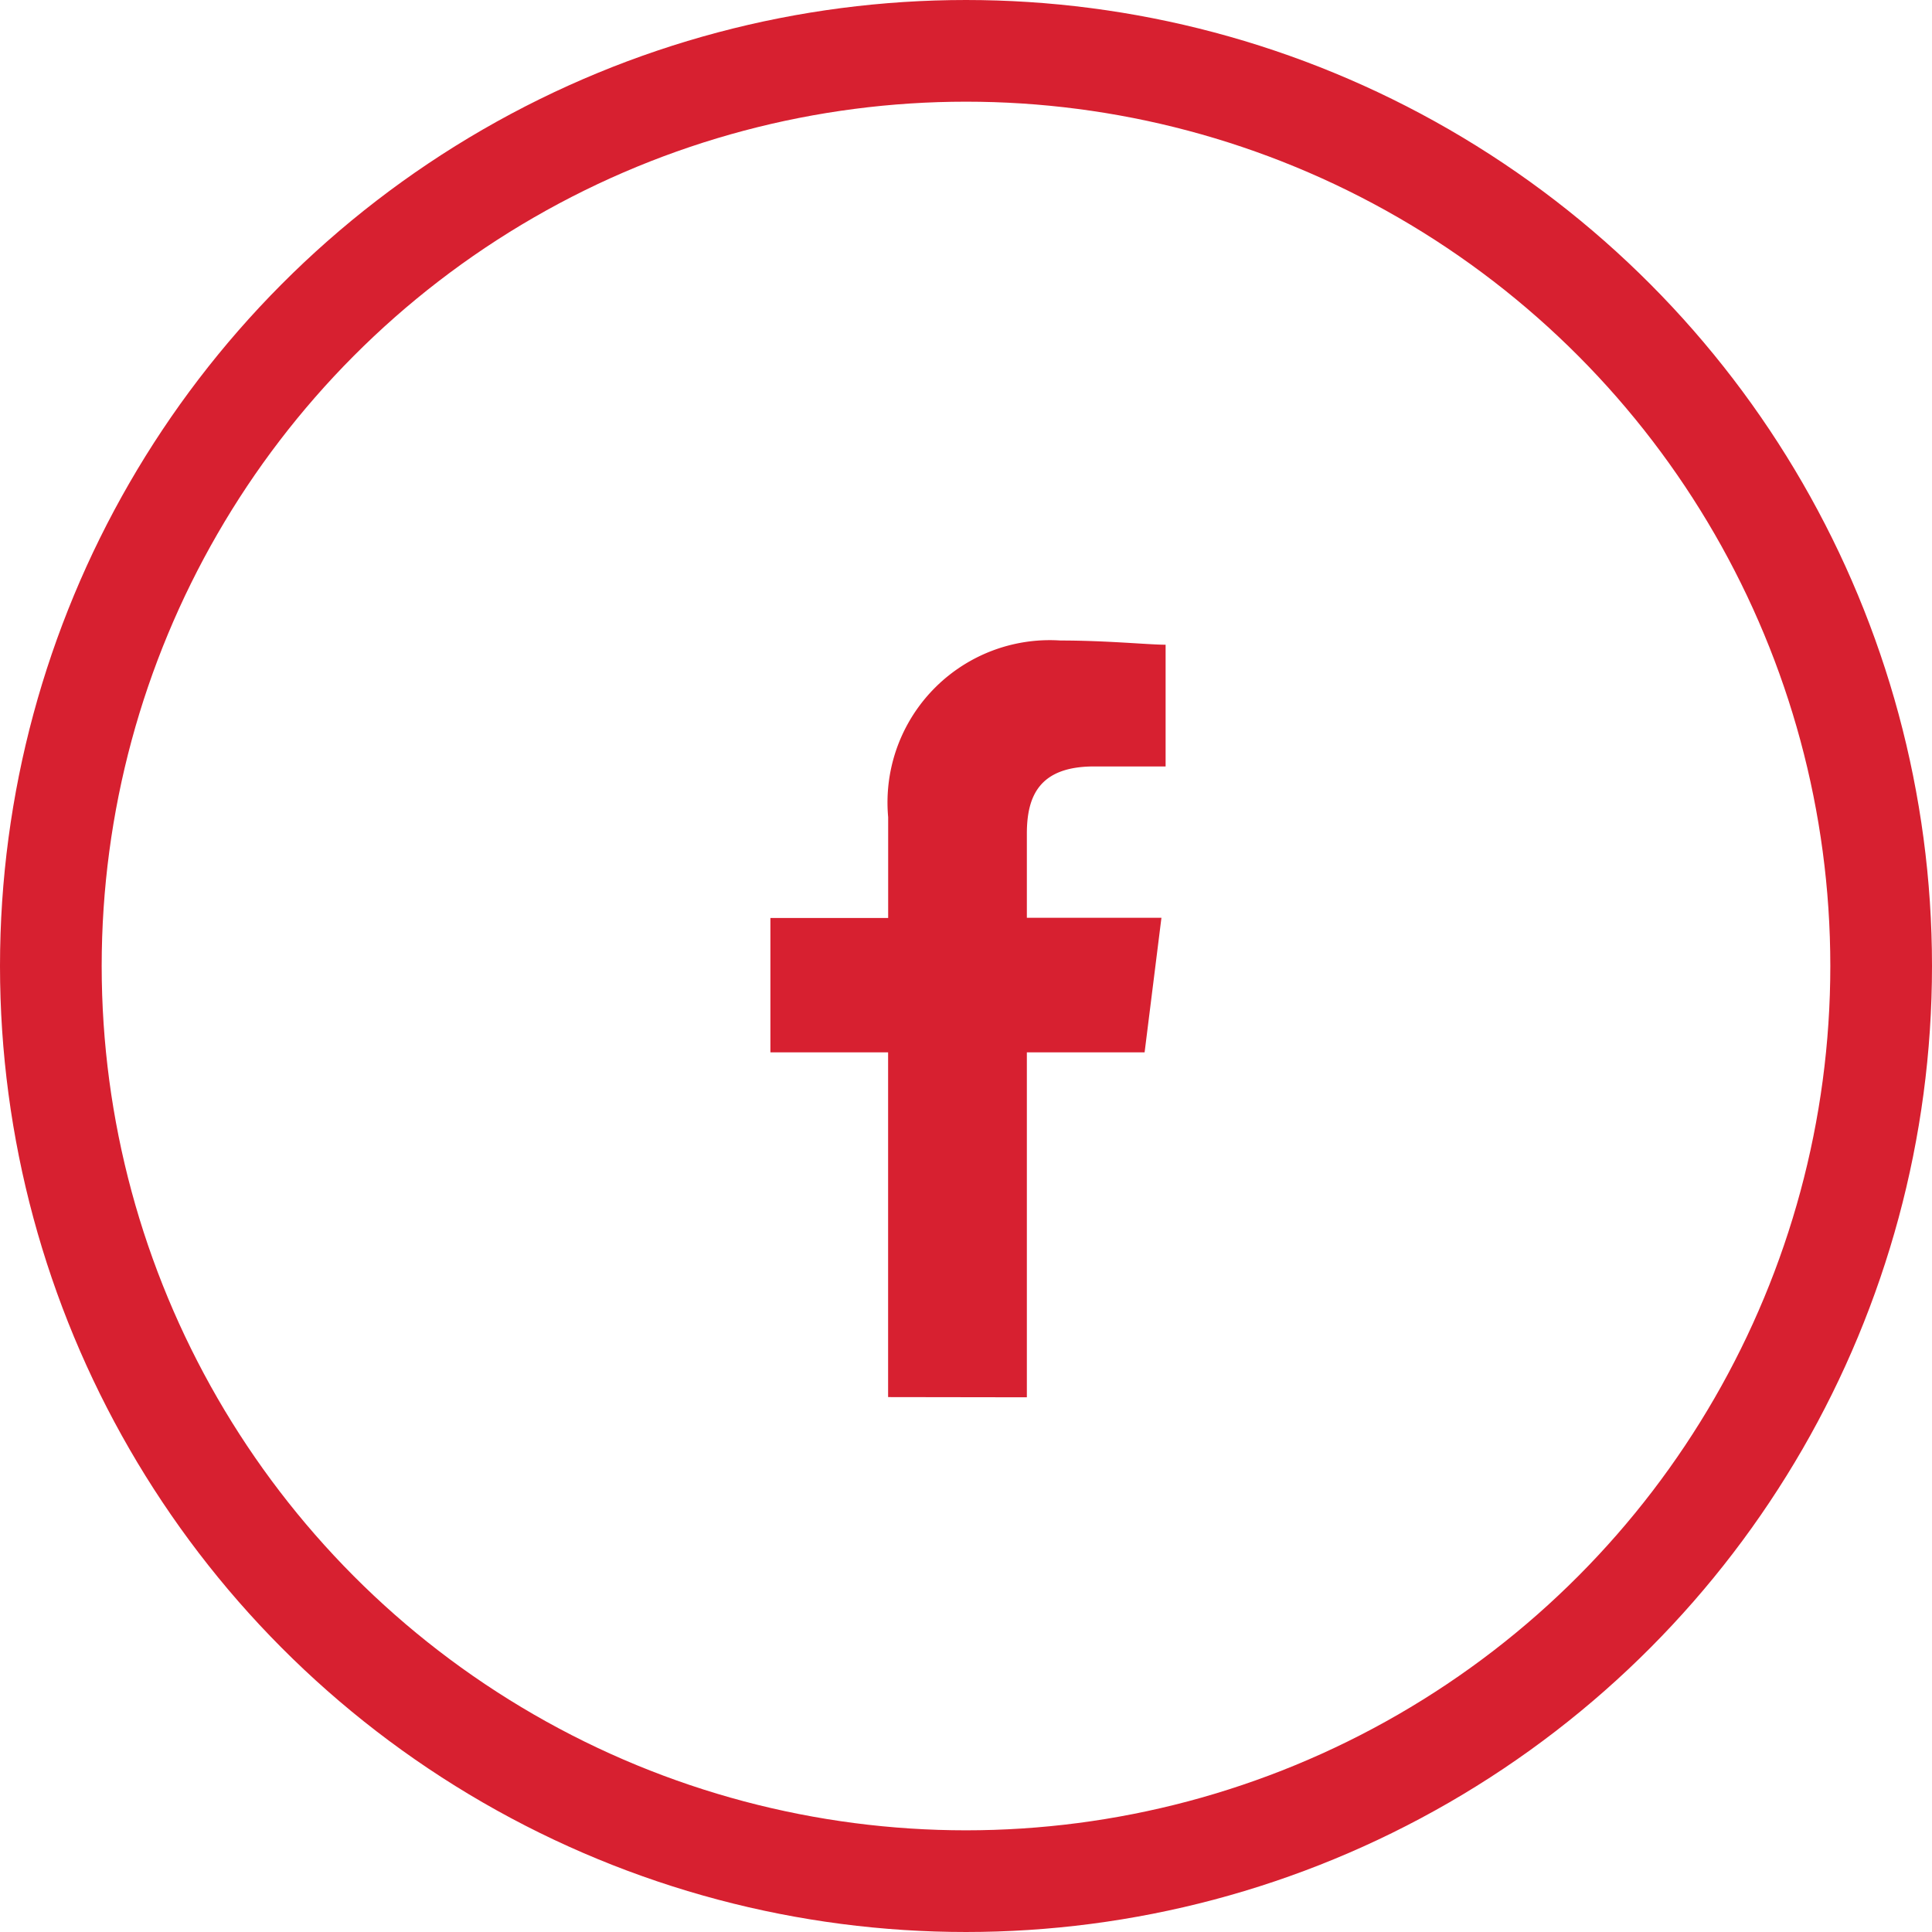 <svg xmlns="http://www.w3.org/2000/svg" width="38" height="38" viewBox="0 0 38 38">
  <g id="Grupo_40" data-name="Grupo 40" transform="translate(-4852 -6196)">
    <g id="Facebook" transform="translate(4867.153 6208.598)">
      <path id="Caminho_1" data-name="Caminho 1" d="M85.044,14.885V8.1H87.36l.331-2.646H85.044V3.8c0-.744.248-1.323,1.323-1.323h1.406V.083C87.443.083,86.616,0,85.706,0a3.192,3.192,0,0,0-3.39,3.473V5.458H80V8.1h2.315v6.781Z" transform="translate(-80)" fill="#d72030" fill-rule="evenodd"/>
    </g>
    <g id="Elipse_10" data-name="Elipse 10" transform="translate(4852 6196)" fill="none" stroke="#d72030" stroke-width="2">
      <circle cx="19" cy="19" r="19" stroke="none"/>
      <circle cx="19" cy="19" r="18" fill="none"/>
    </g>
  </g>
</svg>
